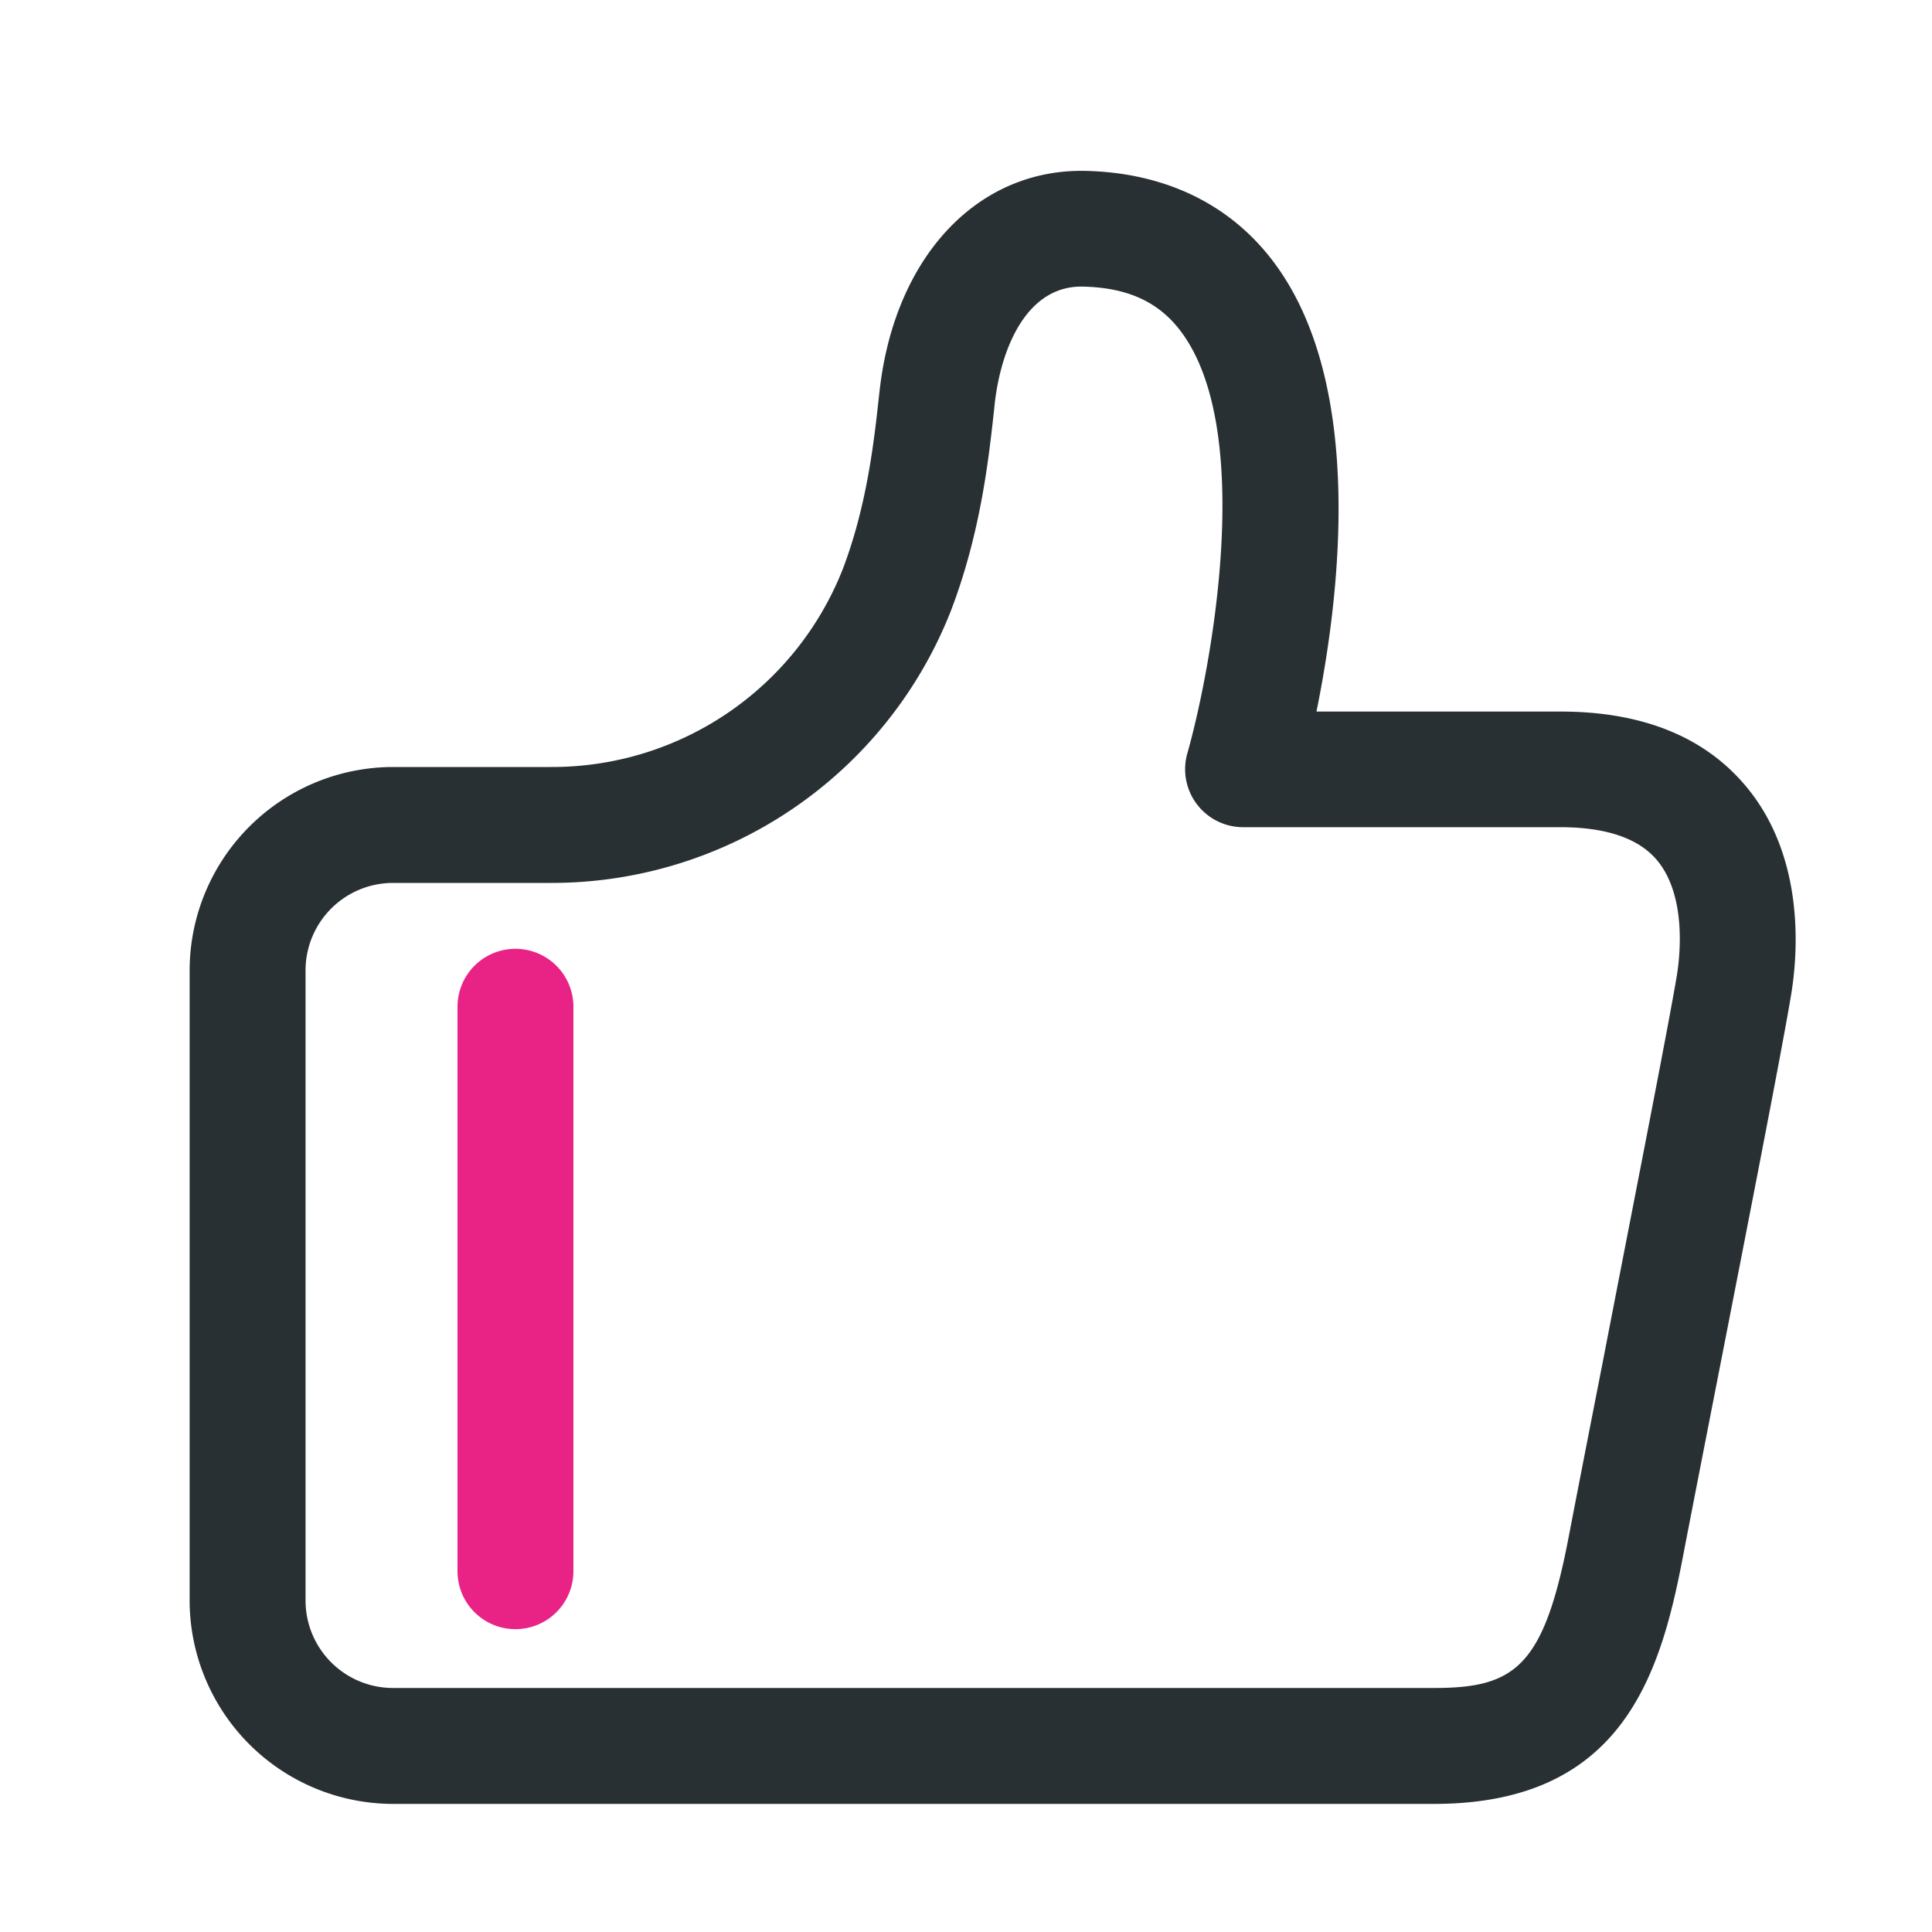 <svg xmlns="http://www.w3.org/2000/svg" viewBox="0 0 200 200"><defs><style>.cls-1{fill:#283033;}.cls-2{fill:#e92385;}</style></defs><title>推荐</title><g id="图层_2" data-name="图层 2"><path class="cls-1" d="M148.43,186.74H40.69a21.09,21.09,0,0,1-21.06-21.06V100.46A21.09,21.09,0,0,1,40.69,79.4H57A32.35,32.35,0,0,0,87.21,59c2.53-6.59,3.27-13.34,3.76-17.8l.08-.7c1.54-13.92,10.15-23.08,21.38-22.81,8.32.21,15.09,3.54,19.57,9.64,9.36,12.73,6.67,34.6,4.28,46.33h25.27c8.39,0,14.82,2.57,19.11,7.64,6.32,7.45,5.43,17.66,4.75,21.71-.93,5.63-4.58,24.24-7.79,40.66-1.39,7.1-2.65,13.56-3.48,17.87C171.79,173.72,167.68,186.74,148.43,186.74ZM40.69,91.4a9.06,9.06,0,0,0-9.06,9.06v65.22a9.06,9.06,0,0,0,9.06,9.06H148.43c8.35,0,11.36-2.14,13.93-15.49.83-4.31,2.09-10.79,3.49-17.91,3-15.53,6.82-34.86,7.73-40.32.31-1.87,1.08-8.26-2.07-12-1.91-2.25-5.26-3.39-10-3.39H128.68A6,6,0,0,1,122.91,78c2.44-8.59,7.08-33.17-.59-43.59-2.29-3.12-5.53-4.63-10.19-4.74-5.74-.15-8.49,6.17-9.16,12.14l-.07.68c-.56,5.08-1.4,12.75-4.48,20.78A44.41,44.41,0,0,1,57,91.4Z"/><path class="cls-2" d="M53.36,168.65a6,6,0,0,1-6-6V104.22a6,6,0,0,1,12,0v58.43A6,6,0,0,1,53.36,168.65Z"/></g></svg>